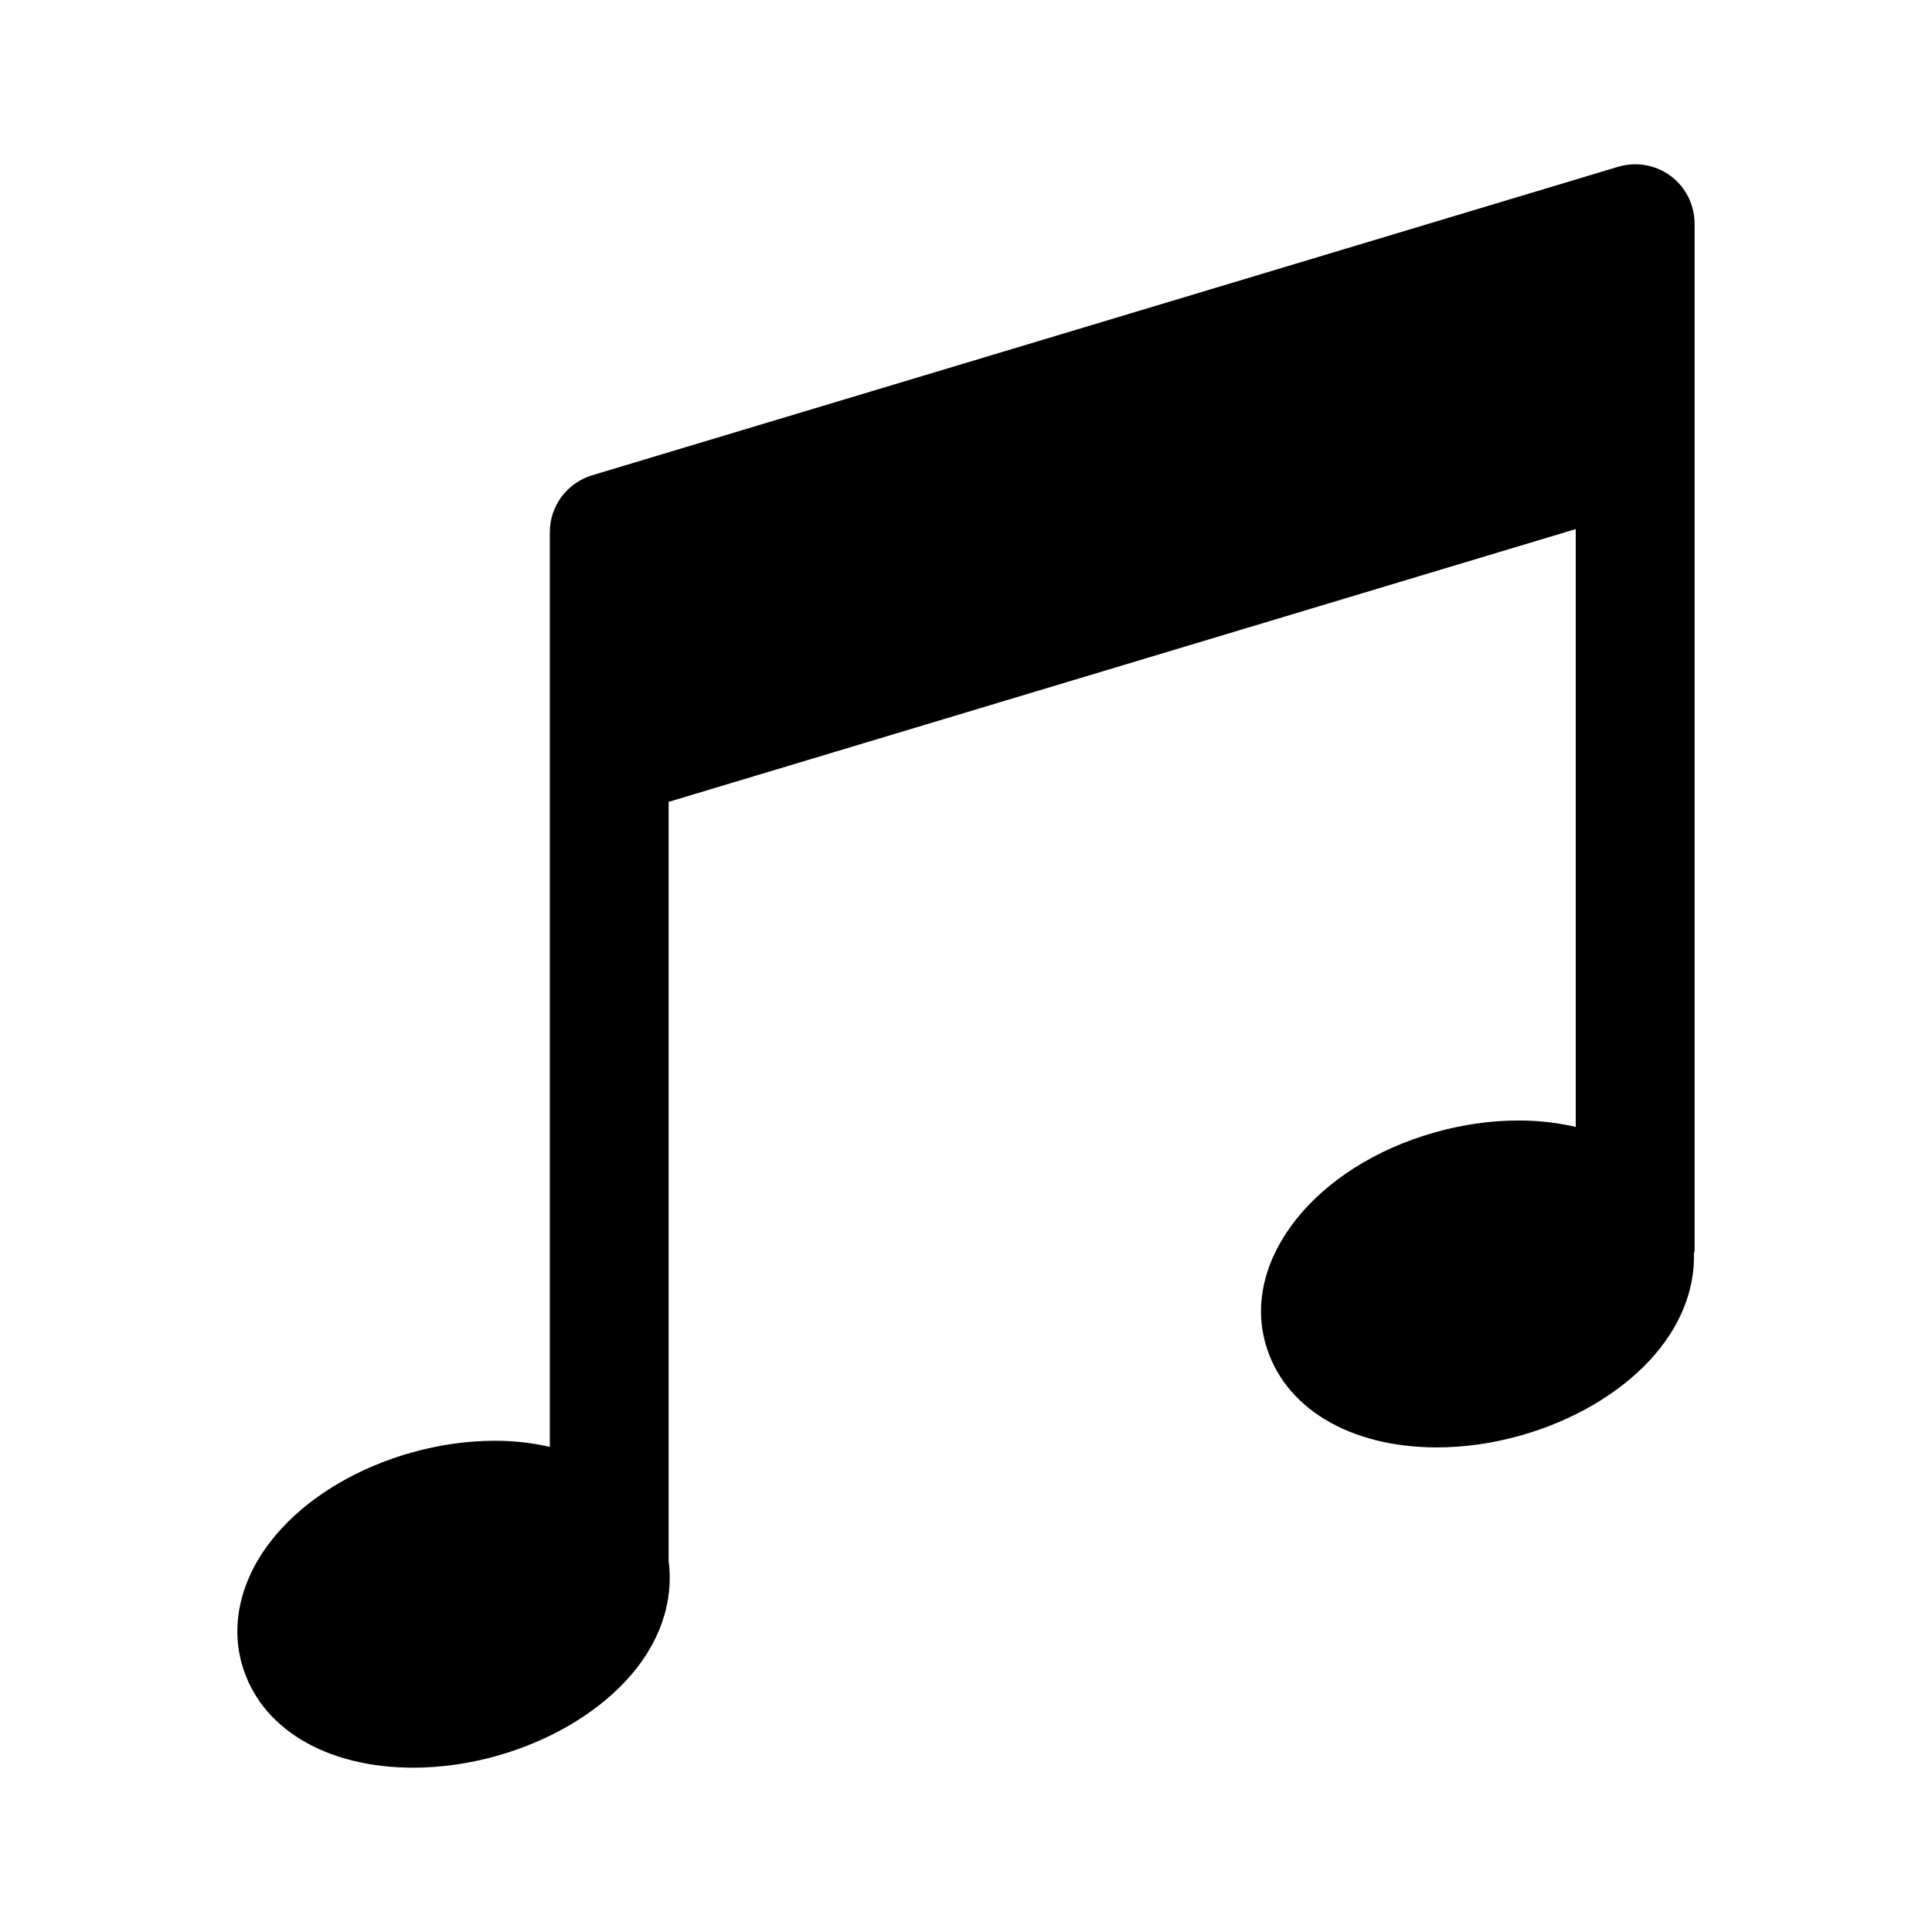 <?xml version="1.0" encoding="UTF-8"?>
<!-- Uploaded to: SVG Repo, www.svgrepo.com, Generator: SVG Repo Mixer Tools -->
<svg fill="#000000" width="800px" height="800px" version="1.1" viewBox="144 144 512 512" xmlns="http://www.w3.org/2000/svg">
 <path d="m593.08 203.28c0-4.977-2.332-9.668-6.328-12.641-4-2.977-9.164-3.856-13.934-2.441l-271.9 81.758c-6.66 2.016-11.211 8.141-11.211 15.082v242.38c-4.519-0.992-9.352-1.605-14.516-1.605-7.289 0-14.738 1.055-22.152 3.133-13.715 3.871-25.898 10.941-34.258 19.949-10.172 10.926-14.074 24.09-10.691 36.07 4.769 16.957 22.168 27.488 45.422 27.488 7.289 0 14.754-1.055 22.168-3.133 13.715-3.871 25.883-10.941 34.242-19.949 8.957-9.637 12.723-20.957 11.258-31.723 0-0.031 0.016-0.062 0.016-0.094v-201.05l240.39-72.297v158.43c-4.676-1.07-9.715-1.699-15.129-1.699-7.289 0-14.738 1.055-22.137 3.133-31.551 8.879-51.293 33.488-44.949 56.016 4.801 16.957 22.199 27.488 45.453 27.488 7.289 0 14.738-1.055 22.137-3.148 13.715-3.871 25.898-10.941 34.258-19.949 7.996-8.613 11.965-18.578 11.684-28.262 0.031-0.332 0.188-0.598 0.188-0.945v-271.99z"/>
</svg>